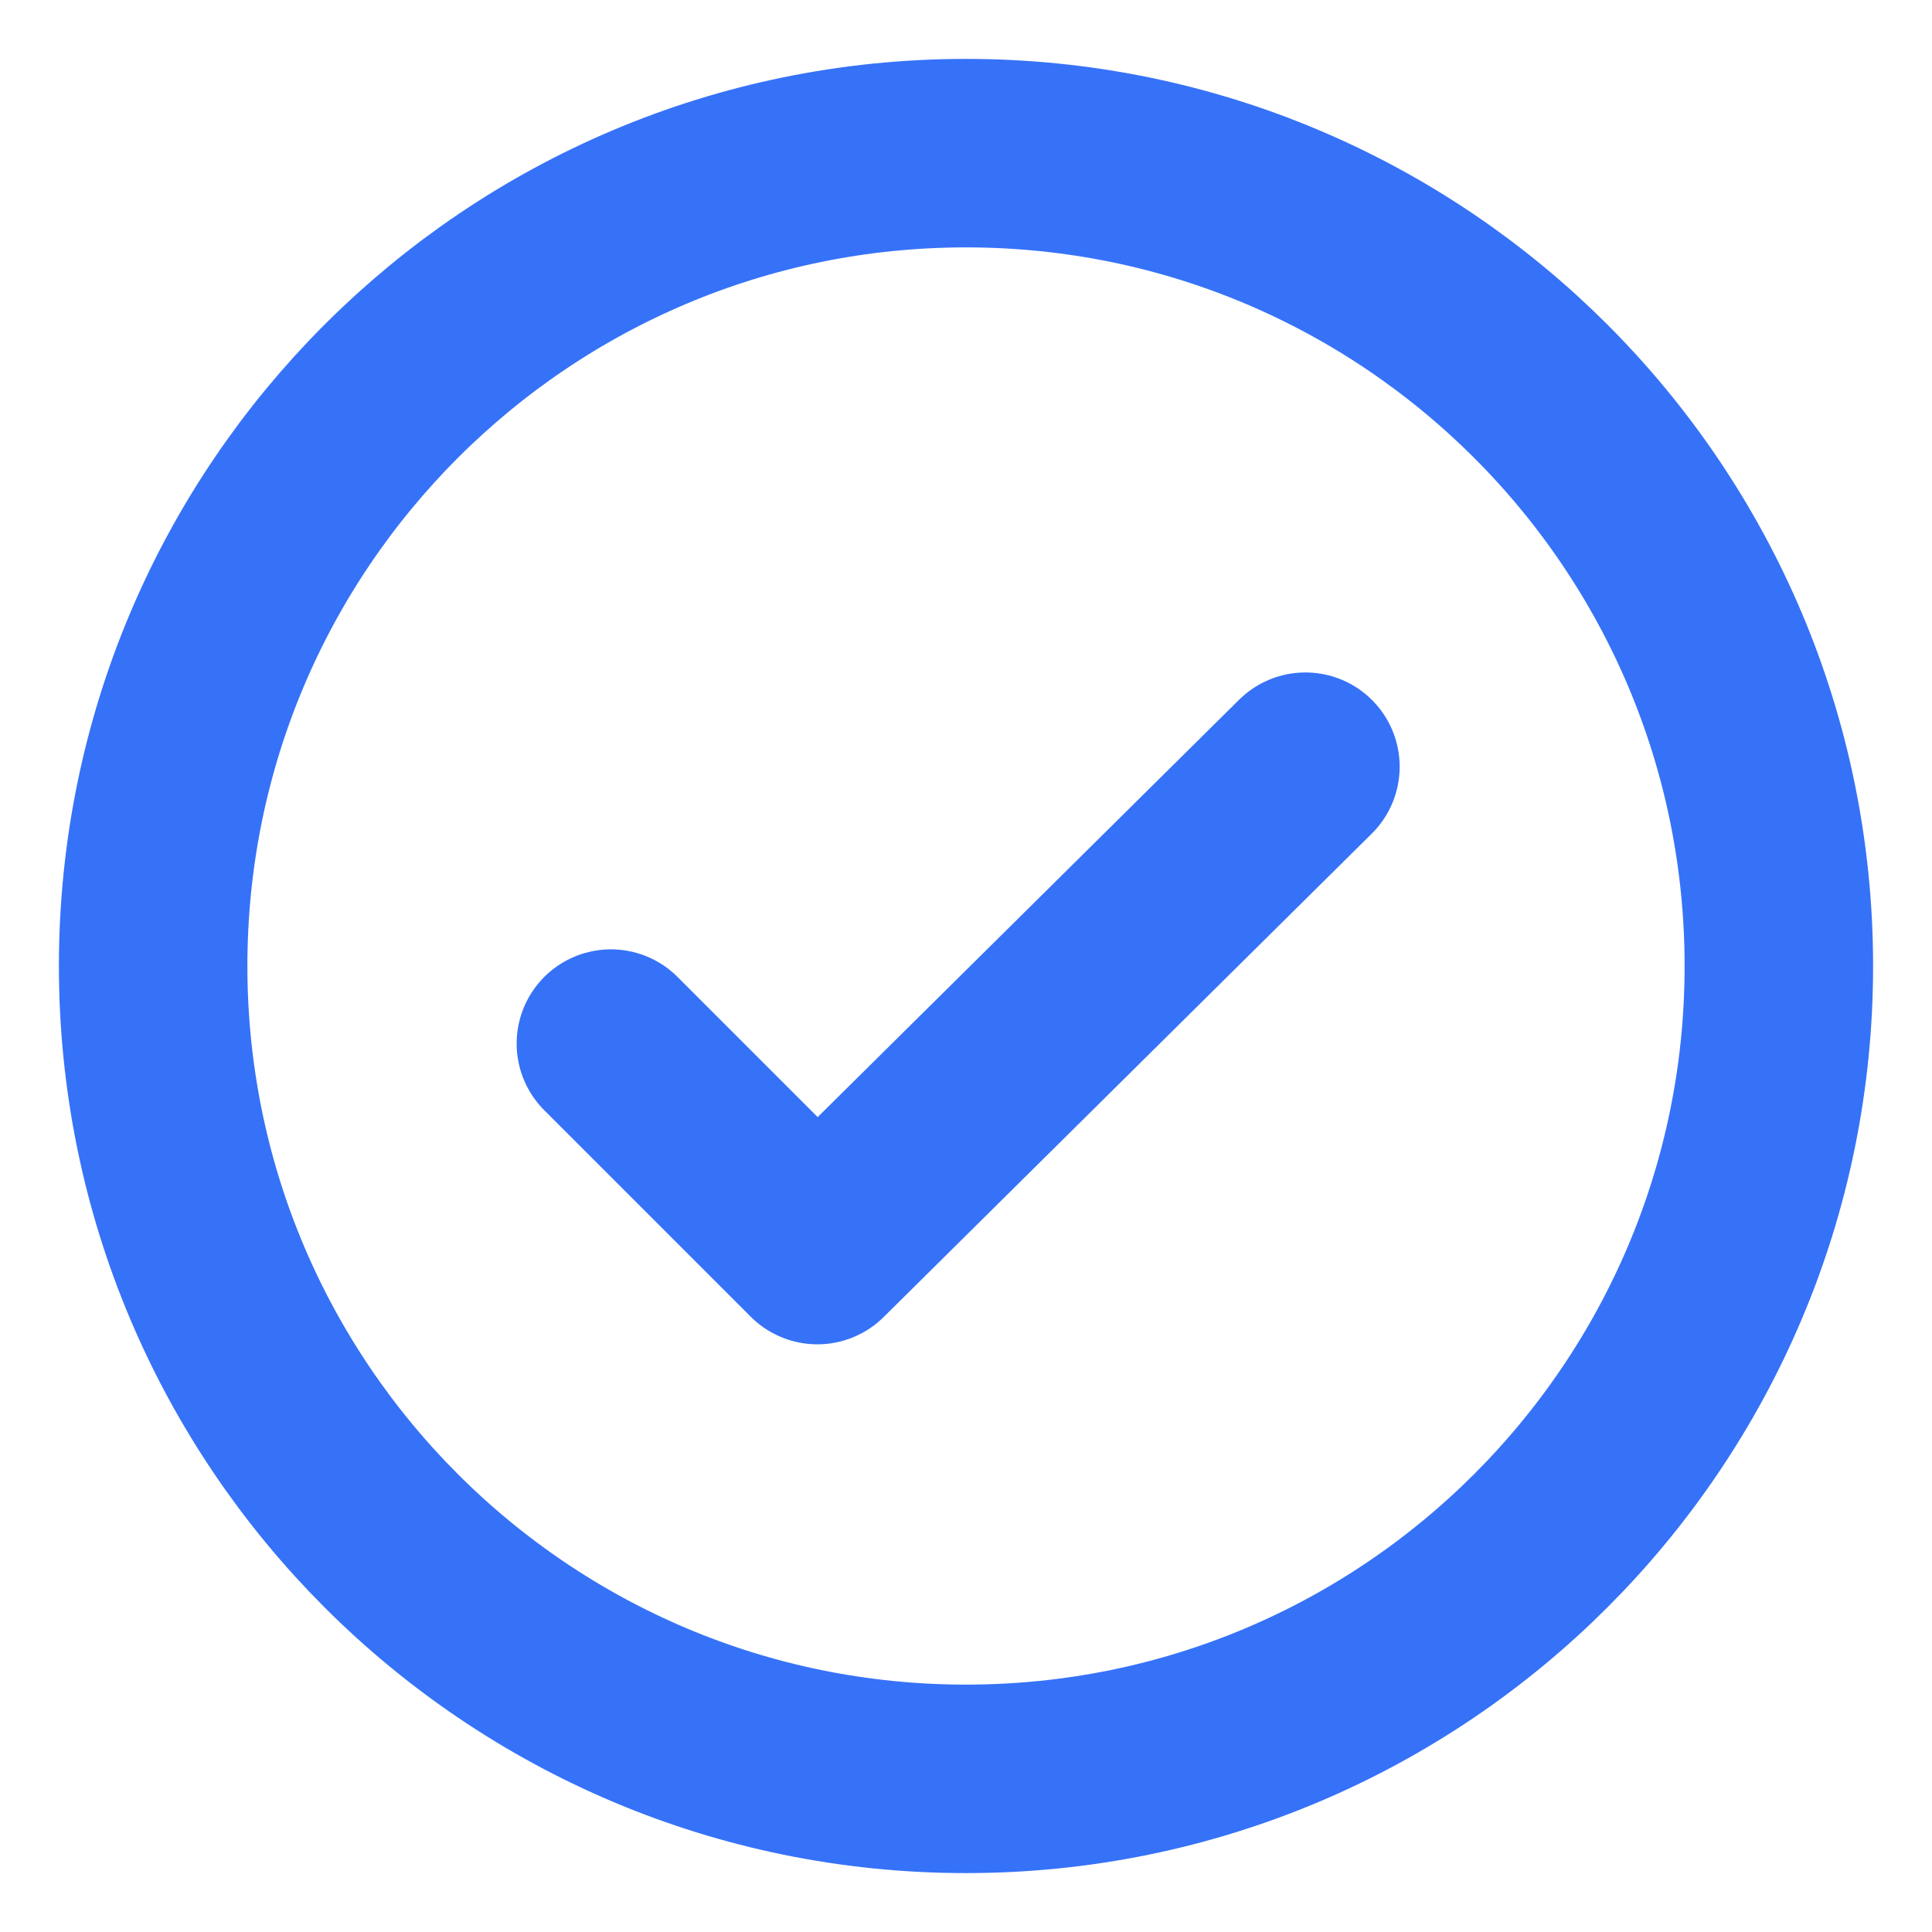 <svg width="82" height="82" viewBox="0 0 82 82" fill="none" xmlns="http://www.w3.org/2000/svg">
<mask id="mask0_22_4524" style="mask-type:luminance" maskUnits="userSpaceOnUse" x="0" y="0" width="82" height="82">
<path d="M81.5 0.5H0.5V81.5H81.5V0.5Z" fill="white"/>
</mask>
<g mask="url(#mask0_22_4524)">
<path d="M41 6.5C60.054 6.5 75.5 21.946 75.5 41C75.5 60.054 60.054 75.5 41 75.5C21.946 75.5 6.5 60.054 6.5 41C6.5 21.946 21.946 6.5 41 6.5Z" stroke="#3672F8" stroke-width="8" stroke-linecap="round" stroke-linejoin="round"/>
<path d="M55.406 32.541L34.691 53.057L25.928 44.293" stroke="#3672F8" stroke-width="8" stroke-linecap="round" stroke-linejoin="round"/>
</g>
</svg>
